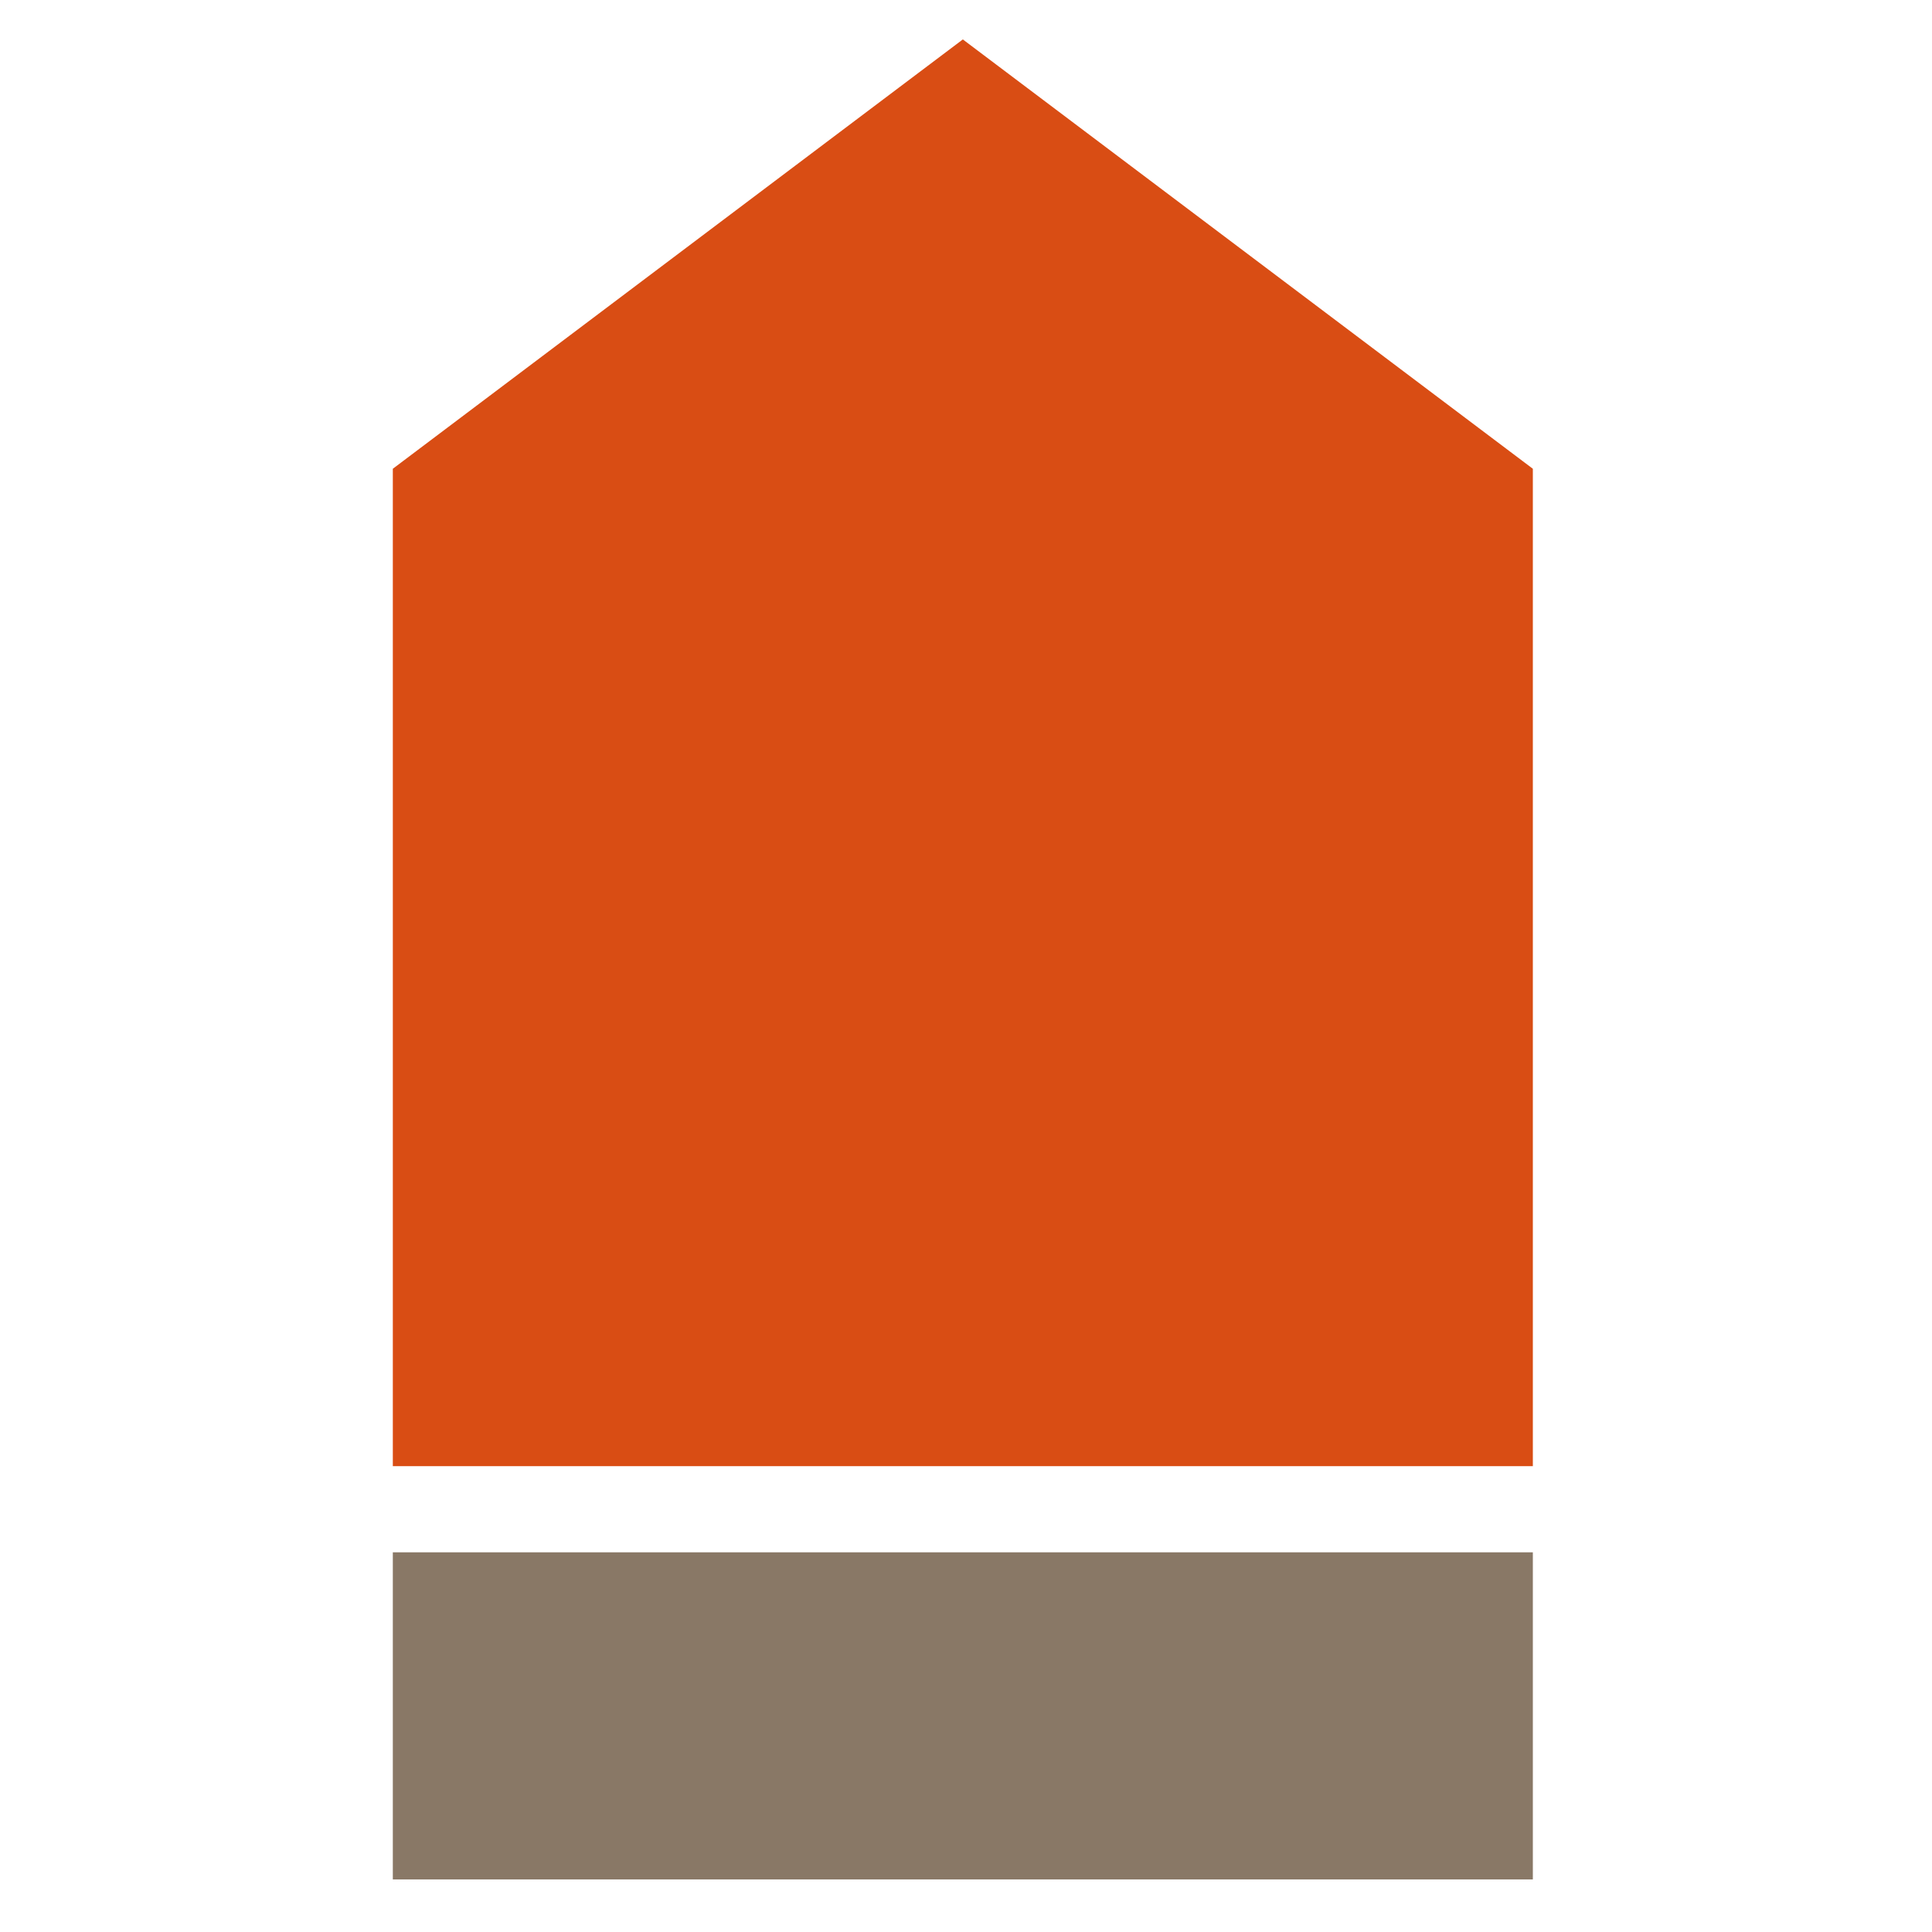 <?xml version="1.0" encoding="UTF-8"?>
<svg id="Ebene_1" data-name="Ebene 1" xmlns="http://www.w3.org/2000/svg" version="1.1" viewBox="0 0 396.9 396.9">
  <defs>
    <style>
      .cls-1 {
        fill: #d94d14;
      }

      .cls-1, .cls-2 {
        stroke-width: 0px;
      }

      .cls-2 {
        fill: #897866;
      }
    </style>
  </defs>
  <rect class="cls-2" x="80.7" y="318.9" width="234.2" height="67.2"/>
  <polygon class="cls-1" points="314.9 301.2 80.7 301.2 80.7 96.3 197.8 8.1 314.9 96.3 314.9 301.2"/>
</svg>
